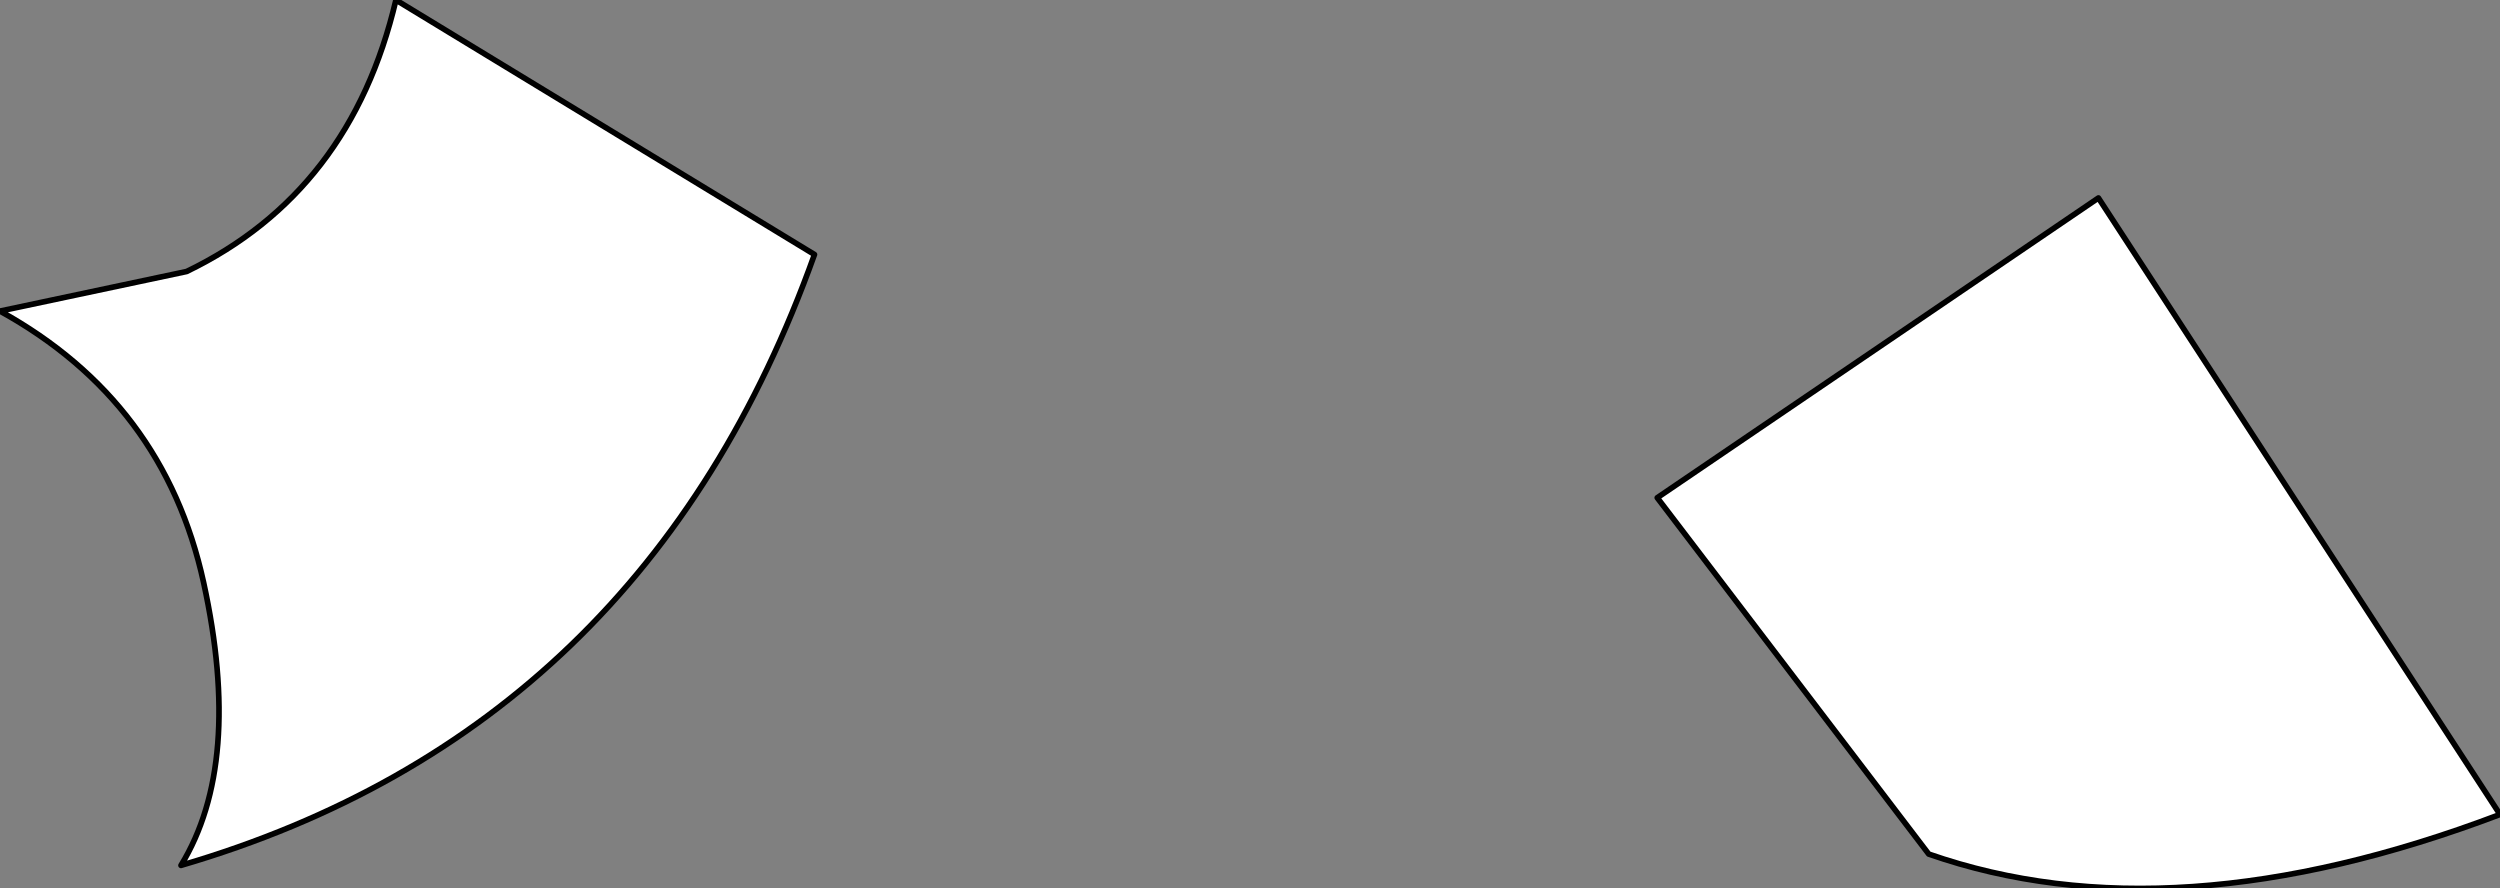 <?xml version="1.0" encoding="UTF-8" standalone="no"?>
<svg xmlns:xlink="http://www.w3.org/1999/xlink" height="7.85px" width="22.1px" xmlns="http://www.w3.org/2000/svg">
  <rect width="100%" height="100%" fill="#808080" stroke="none"/>
  <g transform="matrix(1.0, 0.0, 0.0, 1.0, 99.4, -49.5)">
    <path d="M-97.6 54.65 Q-97.95 53.05 -99.4 52.25 L-97.75 51.9 Q-96.3 51.2 -95.9 49.5 L-92.2 51.75 Q-93.7 55.95 -97.8 57.15 -97.25 56.25 -97.6 54.65" fill="#ffffff" fill-rule="evenodd" stroke="none"/>
    <path d="M-97.6 54.65 Q-97.25 56.25 -97.8 57.15 -93.7 55.95 -92.2 51.75 L-95.9 49.5 Q-96.3 51.2 -97.75 51.9 L-99.4 52.25 Q-97.95 53.05 -97.6 54.65 Z" fill="none" stroke="#000000" stroke-linecap="round" stroke-linejoin="round" stroke-width="0.05"/>
    <path d="M-77.3 56.7 Q-80.2 57.8 -82.35 57.05 L-84.75 53.9 -80.85 51.25 -77.3 56.7" fill="#ffffff" fill-rule="evenodd" stroke="none"/>
    <path d="M-77.3 56.7 Q-80.2 57.8 -82.35 57.05 L-84.75 53.9 -80.85 51.25 -77.3 56.7 Z" fill="none" stroke="#000000" stroke-linecap="round" stroke-linejoin="round" stroke-width="0.05"/>
  </g>
</svg>
